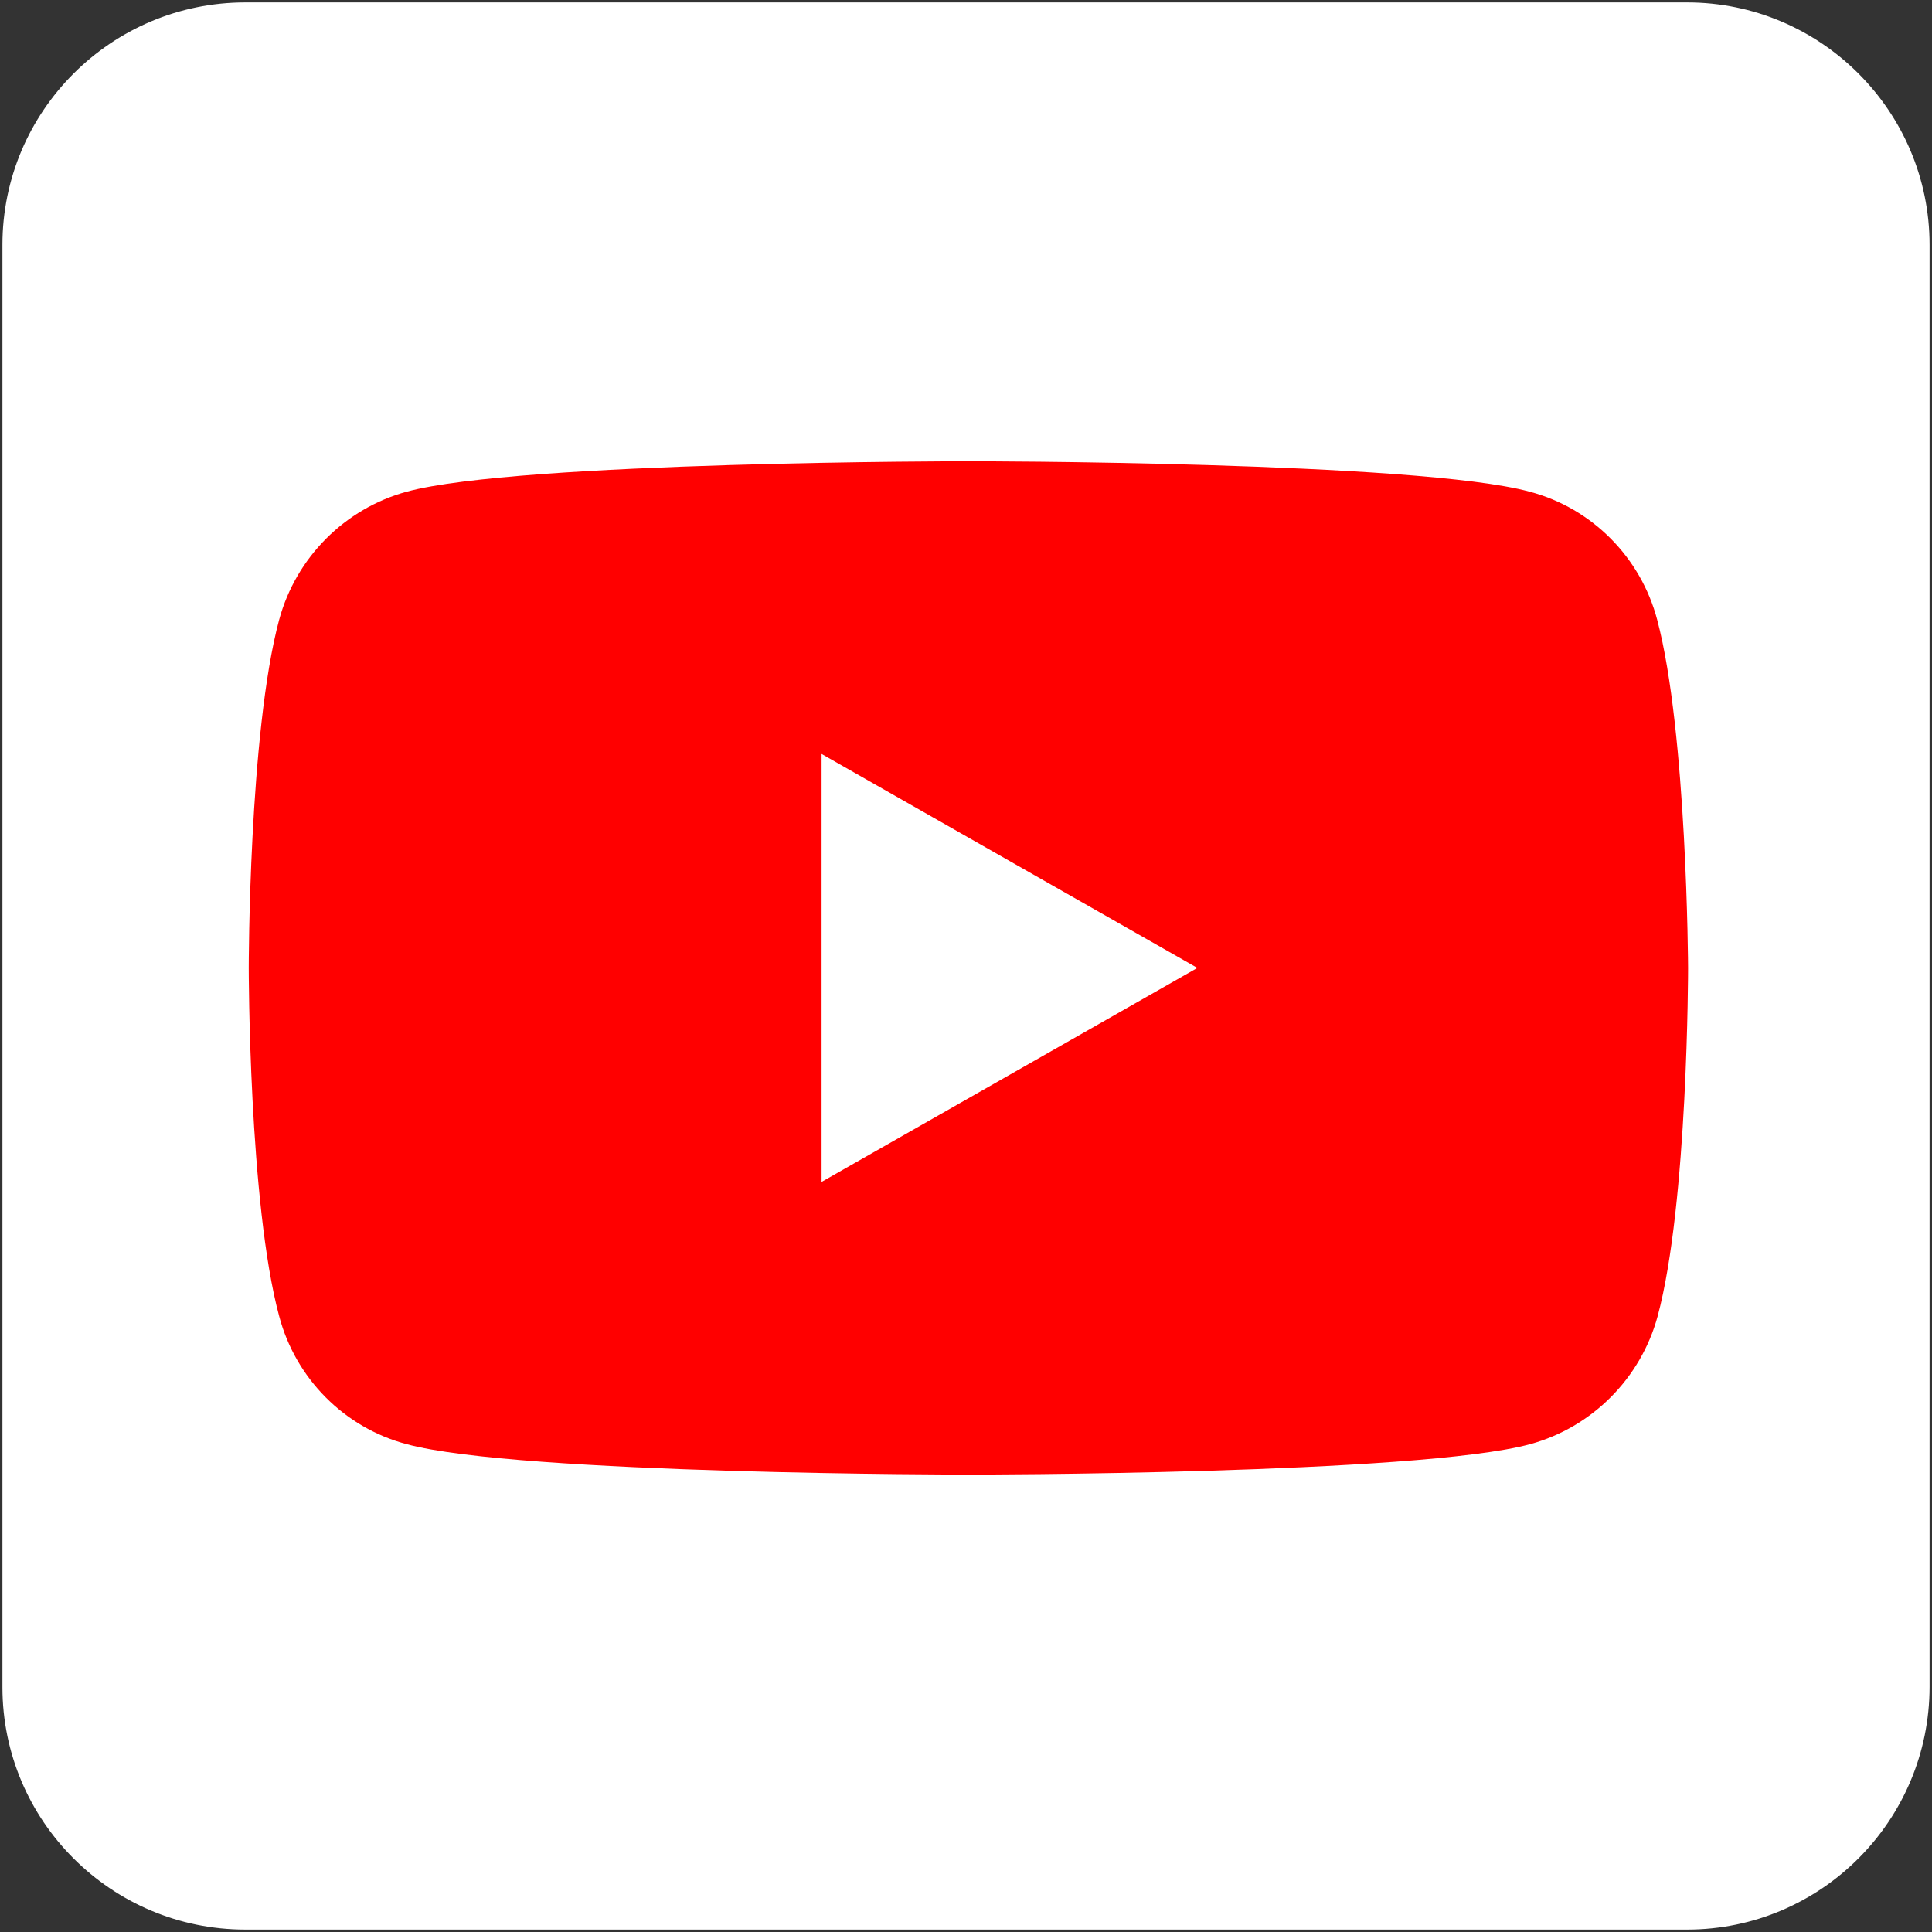 <?xml version="1.0" encoding="utf-8"?>
<!-- Generator: Adobe Illustrator 25.0.1, SVG Export Plug-In . SVG Version: 6.00 Build 0)  -->
<svg version="1.1" id="レイヤー_1" xmlns="http://www.w3.org/2000/svg" xmlns:xlink="http://www.w3.org/1999/xlink" x="0px"
	 y="0px" viewBox="0 0 400 400" width="400" height="400" style="enable-background:new 0 0 400 400;" xml:space="preserve">
<rect x="0" y="0" width="400" height="400" fill="#333333" stroke="none"/>
<style type="text/css">
	.st0{display:none;}
	.st1{display:inline;}
	.st2{fill:#1DA1F2;}
	.st3{fill:#FFFFFF;}
	.st4{fill:#FFFFFF;stroke:#FFFFFF;stroke-width:0.995;stroke-miterlimit:10;}
	.st5{fill:#FF0000;}
</style>
<g id="レイヤー_1_1_" class="st0">
	<g id="Dark_Blue" class="st1">
		<path class="st2" d="M350,400H50c-27.6,0-50-22.4-50-50V50C0,22.4,22.4,0,50,0h300c27.6,0,50,22.4,50,50v300
			C400,377.6,377.6,400,350,400z"/>
	</g>
	<g id="Logo__x2014__FIXED" class="st1">
		<path class="st3" d="M153.6,301.6c94.3,0,145.9-78.2,145.9-145.9c0-2.2,0-4.4-0.1-6.6c10-7.2,18.7-16.3,25.6-26.6
			c-9.2,4.1-19.1,6.8-29.5,8.1c10.6-6.3,18.7-16.4,22.6-28.4c-9.9,5.9-20.9,10.1-32.6,12.4c-9.4-10-22.7-16.2-37.4-16.2
			c-28.3,0-51.3,23-51.3,51.3c0,4,0.5,7.9,1.3,11.7c-42.6-2.1-80.4-22.6-105.7-53.6c-4.4,7.6-6.9,16.4-6.9,25.8
			c0,17.8,9.1,33.5,22.8,42.7c-8.4-0.3-16.3-2.6-23.2-6.4c0,0.2,0,0.4,0,0.7c0,24.8,17.7,45.6,41.1,50.3c-4.3,1.2-8.8,1.8-13.5,1.8
			c-3.3,0-6.5-0.3-9.6-0.9c6.5,20.4,25.5,35.2,47.9,35.6c-17.6,13.8-39.7,22-63.7,22c-4.1,0-8.2-0.2-12.2-0.7
			C97.7,293.1,124.7,301.6,153.6,301.6"/>
	</g>
</g>
<g id="レイヤー_1のコピー">
	<g id="Dark_Blue_1_">
		<path class="st4" d="M349.3,399H50.8C23.3,399,1,376.7,1,349.3V50.7C1,23.3,23.3,1,50.8,1h298.5C376.7,1,399,23.3,399,50.7v298.5
			C399,376.7,376.7,399,349.3,399z"/>
	</g>
	<g id="XMLID_184_">
		<path id="XMLID_182_" class="st5" d="M343.1,128.3c-3.4-12.9-13.5-23.1-26.4-26.5c-23.1-6.3-116.2-6.3-116.2-6.3
			s-93.1,0-116.3,6.3c-12.8,3.5-22.9,13.6-26.4,26.5c-6.3,23.4-6.3,72.1-6.3,72.1s0,48.8,6.3,72.1c3.4,12.9,13.5,23.1,26.4,26.5
			c23.2,6.3,116.3,6.3,116.3,6.3s93.1,0,116.3-6.3c12.8-3.5,22.9-13.6,26.4-26.5c6.3-23.4,6.3-72.1,6.3-72.1
			S349.3,151.6,343.1,128.3z"/>
		<polygon id="XMLID_1355_" class="st3" points="170.1,244.7 247.9,200.4 170.1,156.1 		"/>
	</g>
</g>
</svg>
